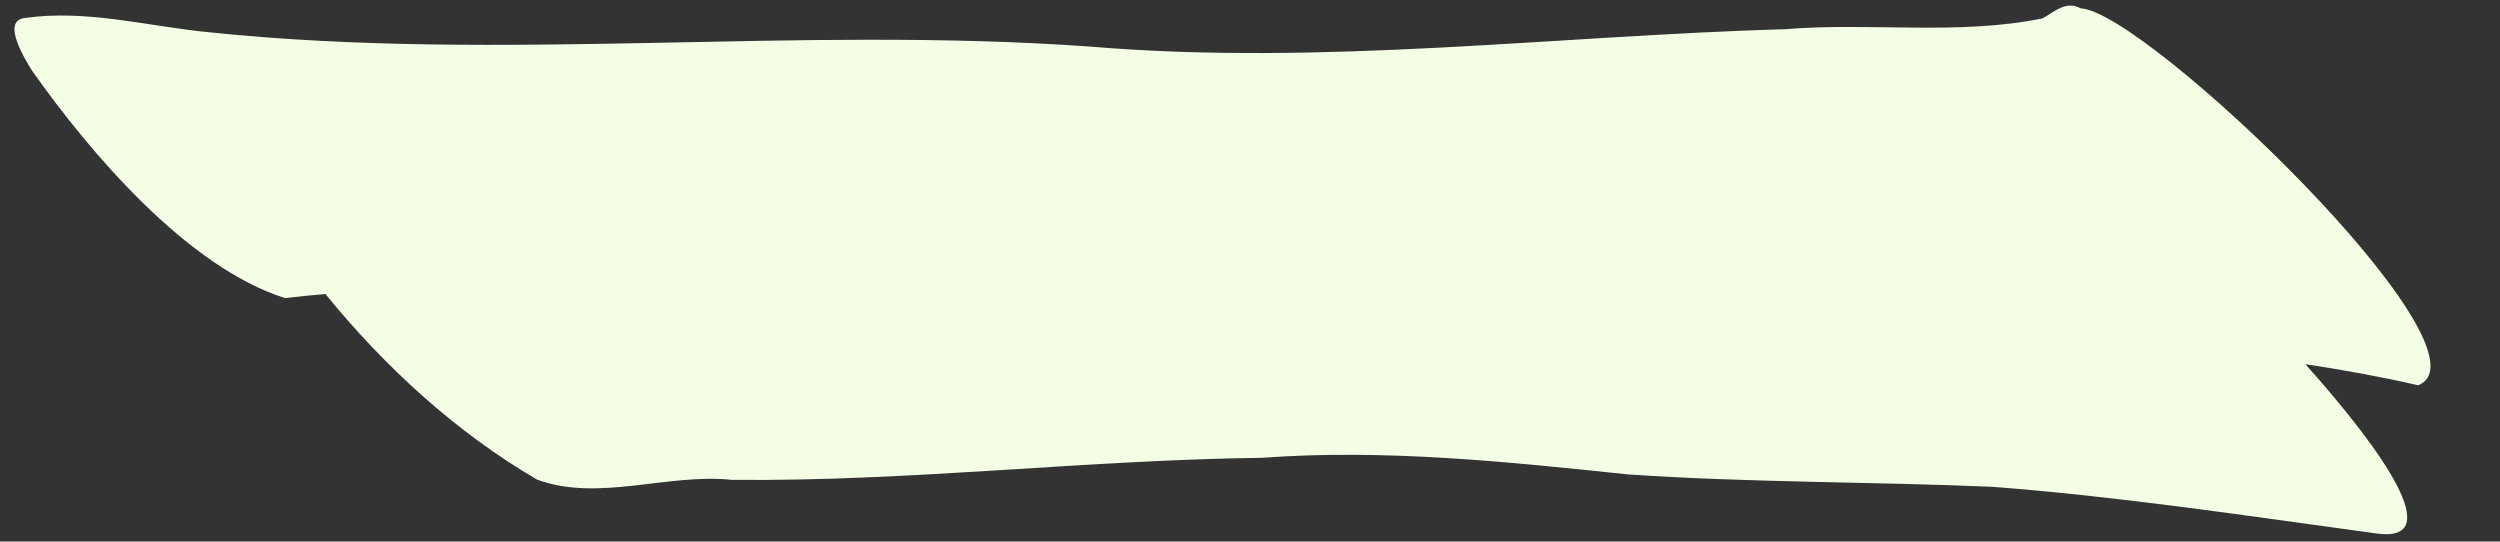 <?xml version="1.0" encoding="UTF-8" standalone="no"?><svg xmlns="http://www.w3.org/2000/svg" xmlns:xlink="http://www.w3.org/1999/xlink" fill="#000000" height="97.2" preserveAspectRatio="xMidYMid meet" version="1" viewBox="-2.6 -1.0 448.7 97.2" width="448.7" zoomAndPan="magnify"><rect x="-2.6" y="-1.0" width="448.7" height="97.2" fill="#333333" stroke="none"/><g id="change1_1"><path d="M431.432,68.151c-6.716-1.532-13.473-2.771-20.259-3.786c14.306,15.99,25.167,31.901,13.034,30.42 c-22.962-3.125-46.029-6.633-69.184-8.413c-21.809-0.938-43.648-0.734-65.43-2.226c-21.851-2.297-43.717-4.586-65.73-2.981 c-31.757,0.398-63.348,4.289-95.117,3.958c-11.554-1.213-23.949,4.008-34.954-0.04c-14.51-8.478-27.285-20.171-37.977-33.304 c-2.428,0.194-4.854,0.429-7.279,0.718C31.042,46.959,13.572,26.464,3.158,11.695c-0.867-1.426-5.75-8.953-1.336-9.461 c11.16-1.602,22.239,1.532,33.32,2.579c52.476,5.436,105.374-1.235,157.957,2.554c41.613,3.49,83.168-1.922,124.754-3.131 c15.316-1.253,31.06,1.156,46.142-1.939c2.145-1.162,4.182-3.254,6.838-1.799C382.473,0.984,446.135,62.069,431.432,68.151z" fill="#f4fee5"/></g></svg>